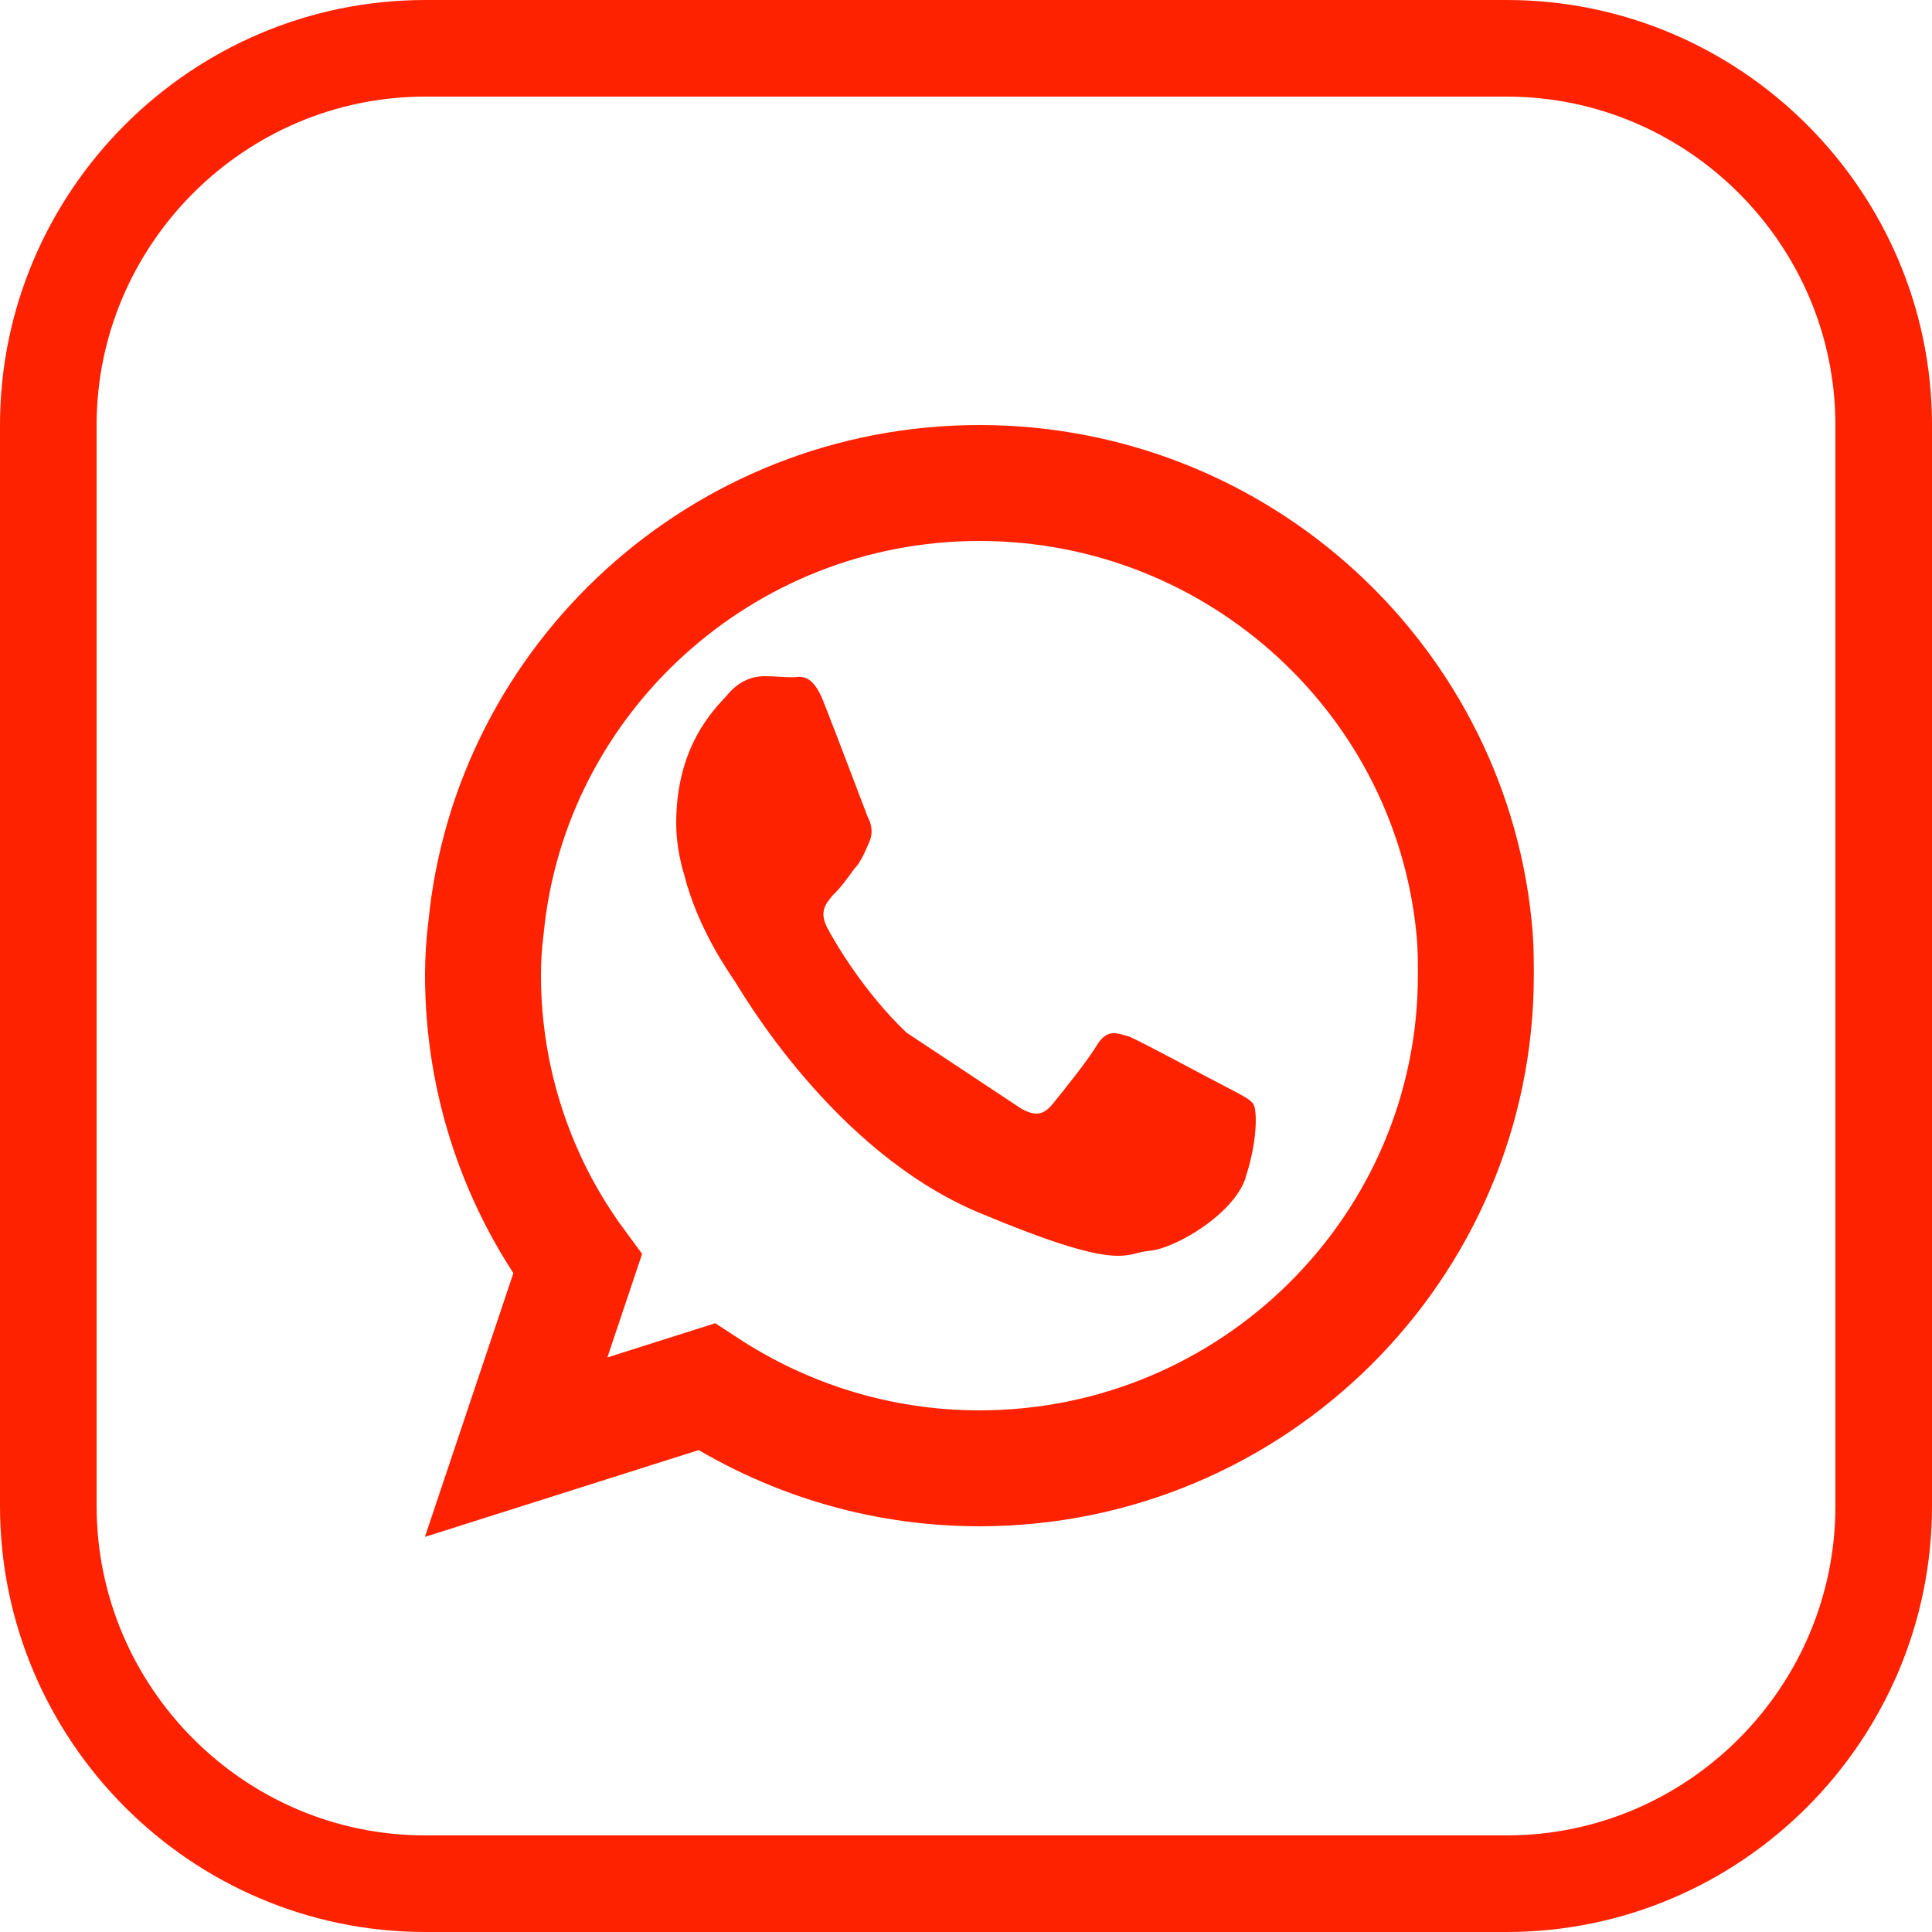 <svg width="20" height="20" viewBox="0 0 20 20" fill="none" xmlns="http://www.w3.org/2000/svg">
<g id="WhatsUp 2" clip-path="url(#clip0_15_59)">
<path id="Vector" d="M5.031 9.605C5.281 7.022 7.481 5 10.139 5C12.839 5 15.06 7.074 15.268 9.7C15.278 9.835 15.278 9.97 15.278 10.095C15.278 12.909 12.974 15.2 10.139 15.2C9.096 15.2 8.127 14.887 7.314 14.356L5.343 14.981L5.979 13.085C5.365 12.252 5 11.21 5 10.095C5 9.928 5.01 9.772 5.031 9.605Z" stroke="#FF2200" stroke-width="1.2"/>
<path id="Vector_2" d="M4.403 0.5H15.597C17.749 0.5 19.5 2.26 19.5 4.401V15.59C19.5 17.741 17.748 19.5 15.597 19.5H4.403C2.252 19.5 0.5 17.741 0.5 15.589V4.401C0.5 2.26 2.251 0.5 4.403 0.5Z" stroke="#FF2200"/>
<path id="Vector_3" d="M11.899 12.948C12.166 12.926 12.771 12.57 12.895 12.192L12.894 12.189C13.016 11.822 13.016 11.499 12.976 11.433C12.945 11.377 12.843 11.333 12.699 11.255C12.544 11.177 11.826 10.788 11.693 10.732C11.549 10.688 11.457 10.654 11.354 10.821C11.262 10.978 10.975 11.333 10.893 11.433C10.8 11.544 10.717 11.556 10.574 11.478L9.383 10.689C8.941 10.267 8.643 9.755 8.561 9.599C8.478 9.433 8.55 9.355 8.622 9.266C8.695 9.199 8.777 9.087 8.848 8.988C8.869 8.966 8.889 8.944 8.899 8.921C8.941 8.855 8.962 8.799 8.992 8.733C9.044 8.623 9.023 8.534 8.982 8.456C8.951 8.378 8.654 7.589 8.53 7.277C8.408 6.955 8.284 7.011 8.202 7.011C8.11 7.011 8.019 7 7.915 7C7.811 7 7.658 7.033 7.524 7.2C7.38 7.356 7 7.734 7 8.523C7 8.701 7.032 8.889 7.083 9.056C7.227 9.624 7.555 10.079 7.606 10.157C7.679 10.269 8.623 11.914 10.122 12.548C11.632 13.182 11.632 12.971 11.899 12.948Z" fill="#FF2200"/>
</g>
<defs>
<clipPath id="clip0_15_59">
<rect width="20" height="20" fill="white"/>
</clipPath>
</defs>
</svg>
